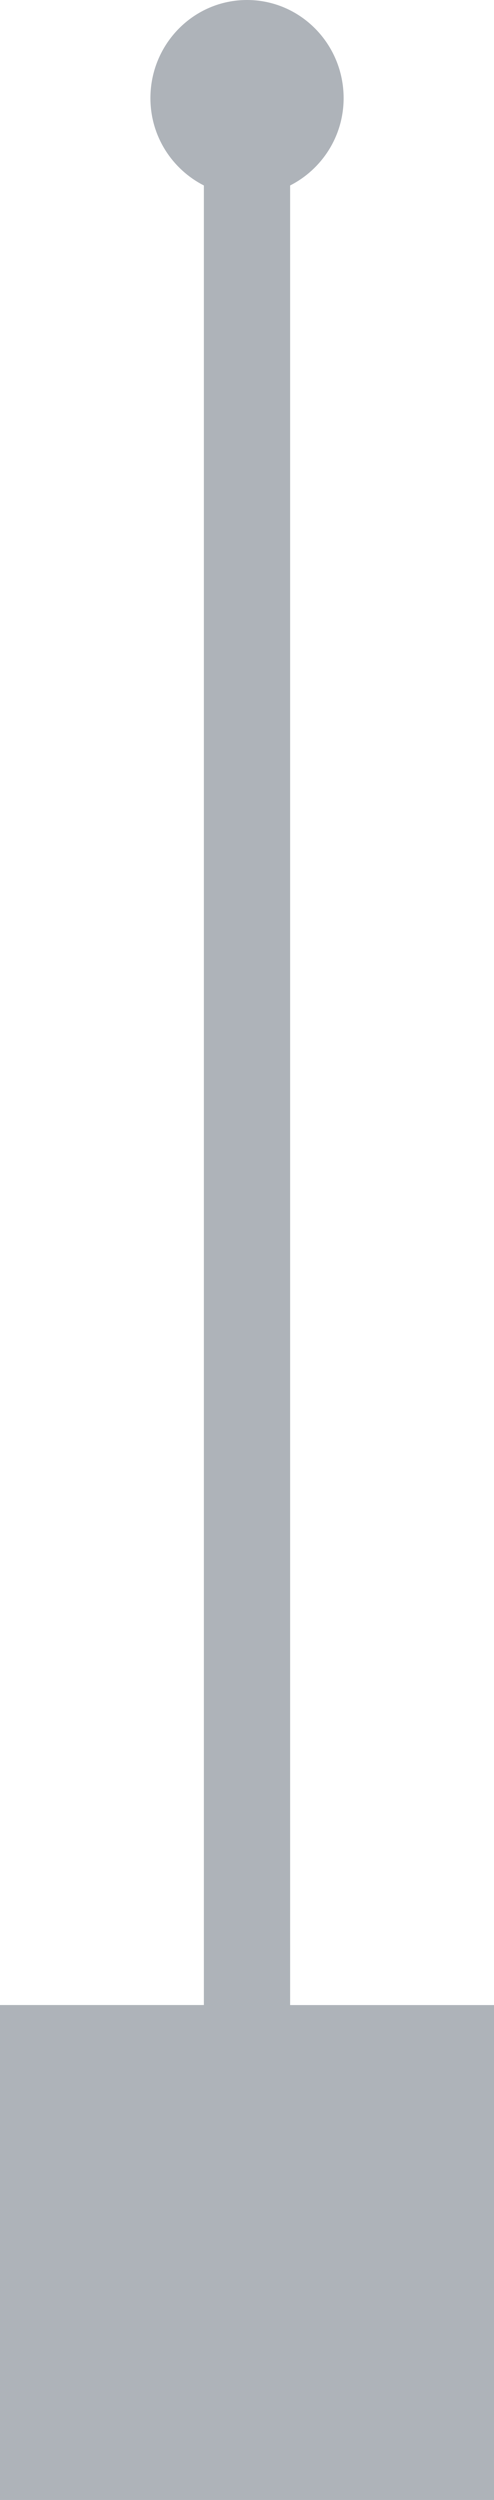 <?xml version="1.0" encoding="utf-8"?>
<!-- Generator: Adobe Illustrator 16.0.3, SVG Export Plug-In . SVG Version: 6.00 Build 0)  -->
<!DOCTYPE svg PUBLIC "-//W3C//DTD SVG 1.1//EN" "http://www.w3.org/Graphics/SVG/1.1/DTD/svg11.dtd">
<svg version="1.1" id="Vrstva_1" xmlns="http://www.w3.org/2000/svg" xmlns:xlink="http://www.w3.org/1999/xlink" x="0px" y="0px"
	 width="11.452px" height="57.85px" viewBox="0 0 11.452 57.85" enable-background="new 0 0 11.452 57.85" xml:space="preserve">
<path fill="#AEB3B9" d="M6.726,46.398V4.292c0.732-0.373,1.24-1.134,1.24-2.021C7.966,1.017,6.963,0,5.726,0
	C4.489,0,3.487,1.017,3.487,2.271c0,0.888,0.507,1.648,1.239,2.021v42.105H0V57.85h11.452V46.398H6.726z"/>
</svg>
